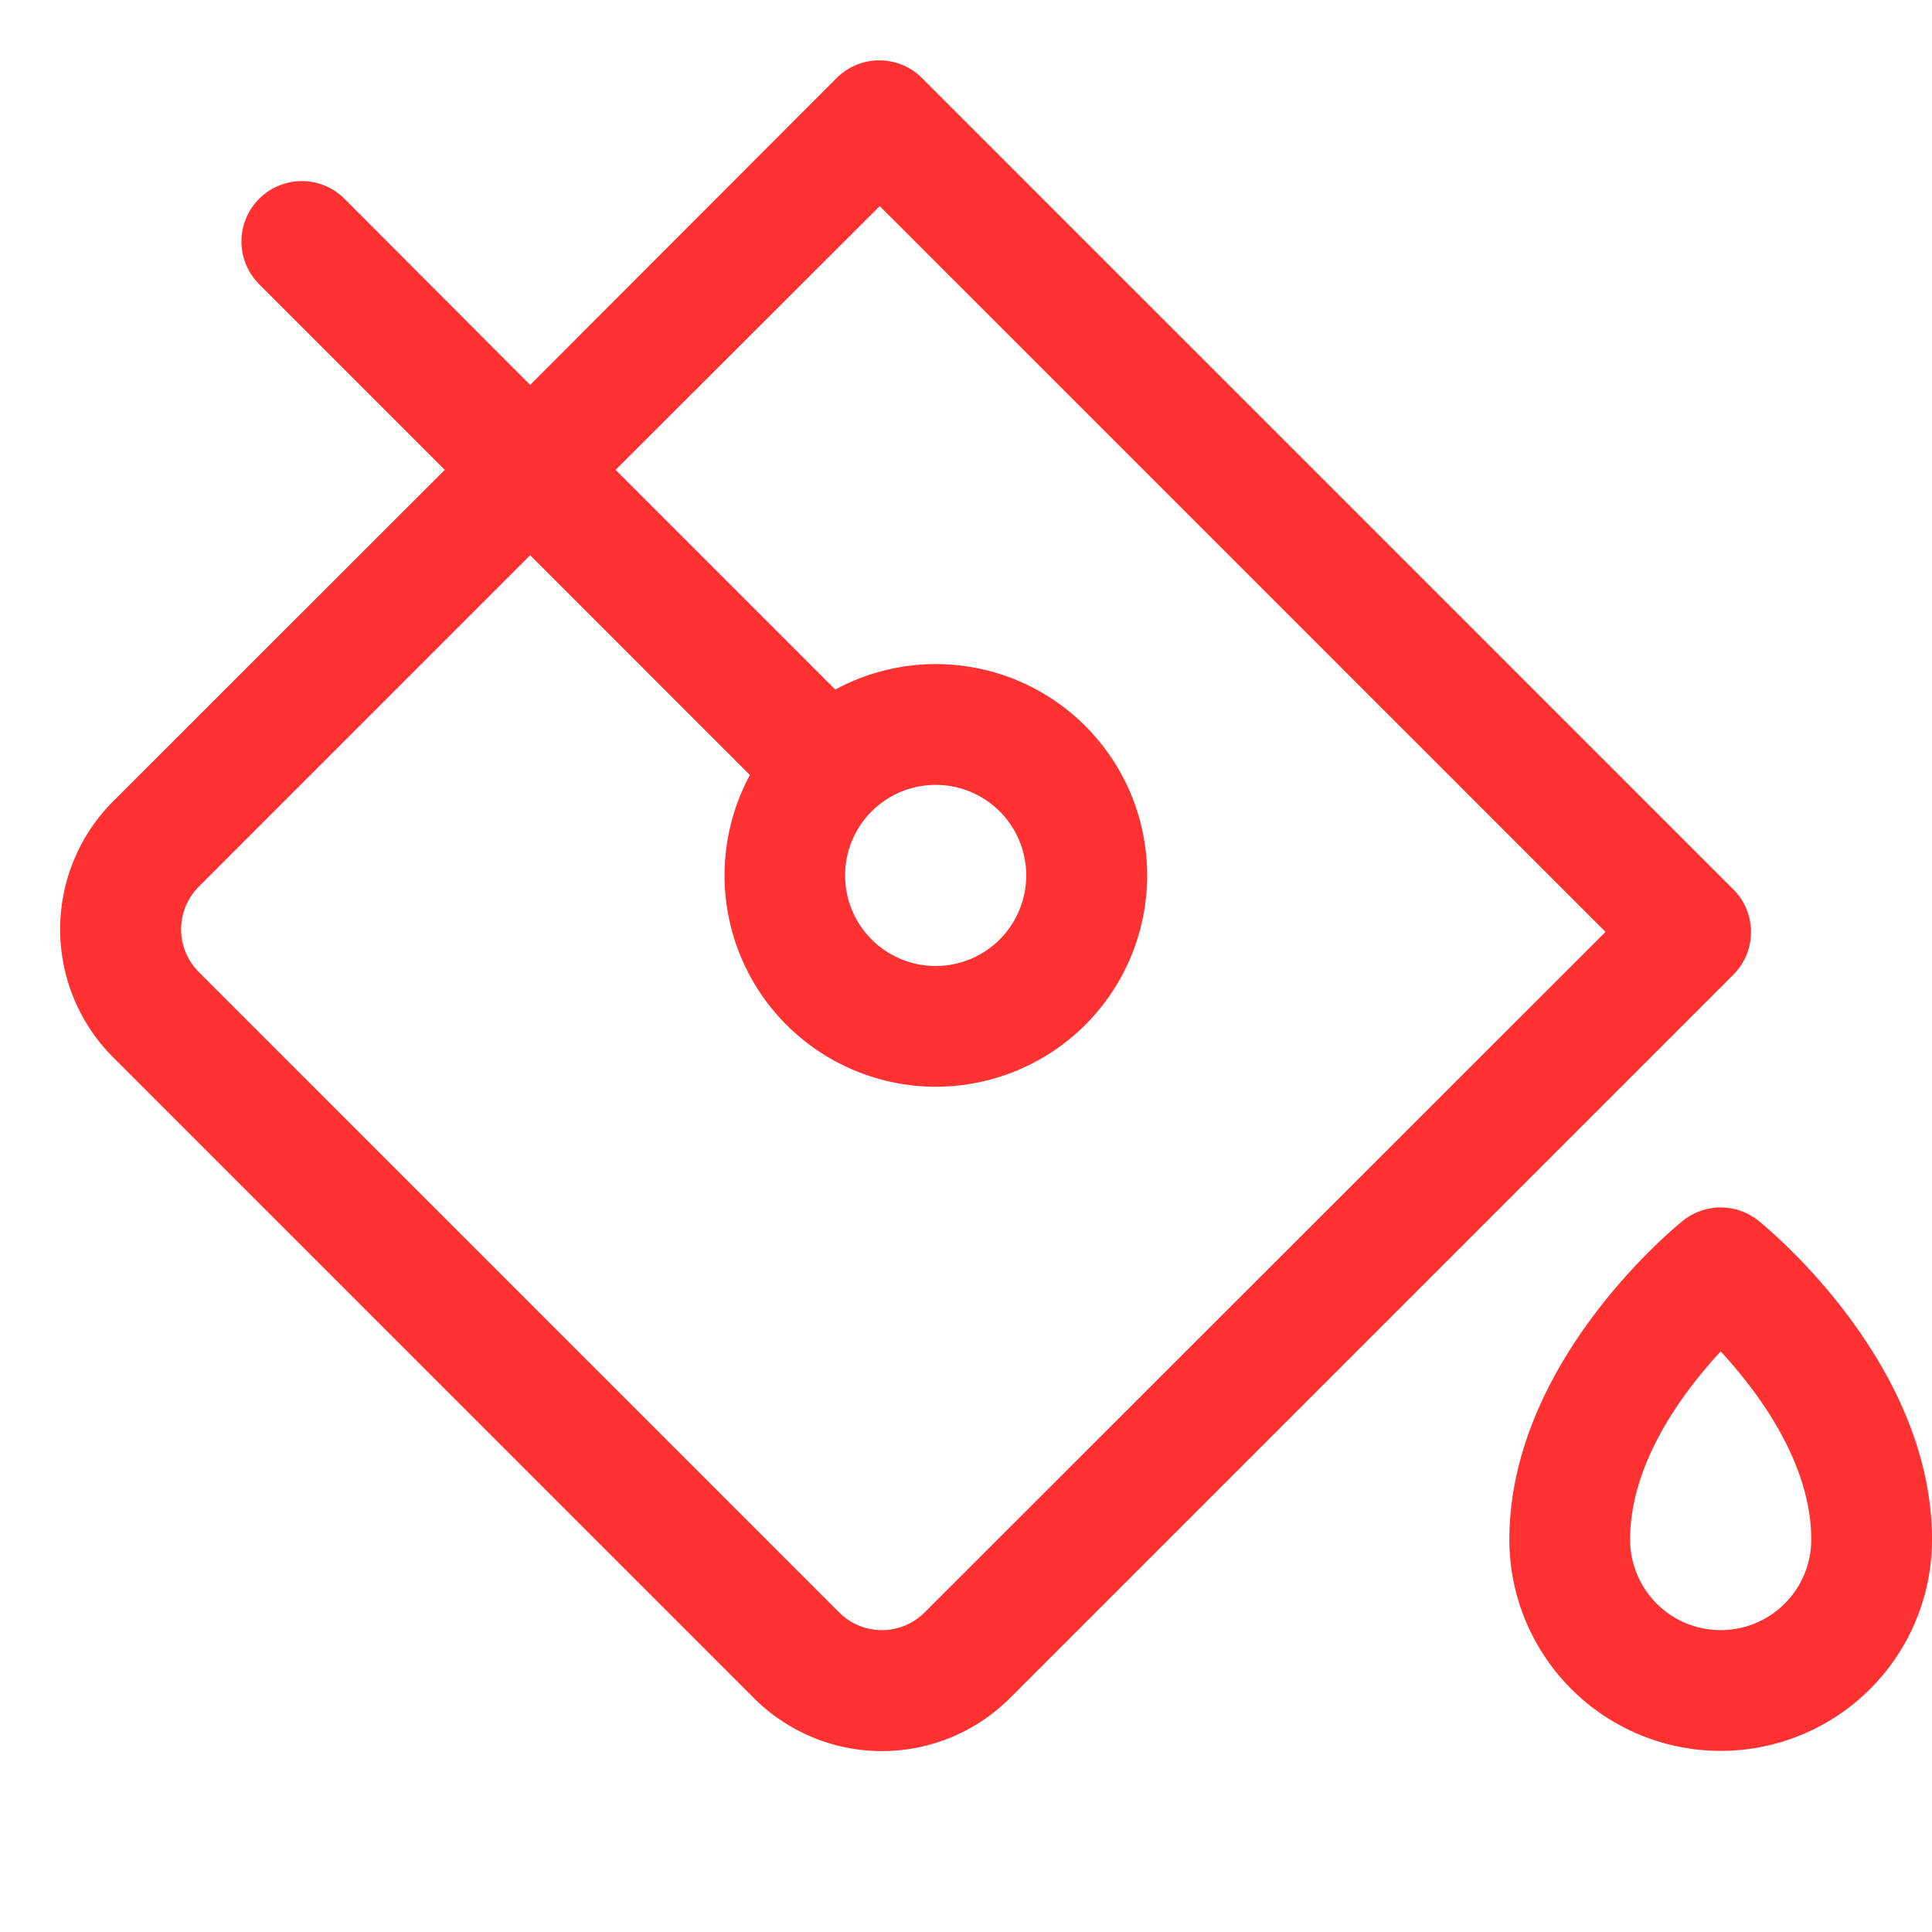 <svg xmlns="http://www.w3.org/2000/svg" width="32" height="32" fill="#ff3131" viewBox="0 0 256 256"><path d="M233,161.75a8,8,0,0,0-10,0c-.94.76-23,18.68-23,42.25a28,28,0,0,0,56,0C256,180.43,233.94,162.51,233,161.75ZM228,216a12,12,0,0,1-12-12c0-10.18,7-19.53,12-24.93,5,5.42,12,14.8,12,24.93A12,12,0,0,1,228,216Zm1.66-98.17L122.17,10.34a8,8,0,0,0-11.31,0L70.25,51,45.65,26.34A8,8,0,0,0,34.34,37.66l24.6,24.6L15,106.17a24,24,0,0,0,0,33.94L99.89,225a24,24,0,0,0,33.94,0l95.83-95.83A8,8,0,0,0,229.66,117.83ZM122.51,213.66a8,8,0,0,1-11.31,0L26.34,128.8a8,8,0,0,1,0-11.31L70.25,73.57l29.12,29.12a28,28,0,1,0,11.31-11.32L81.57,62.26l35-34.95,96.17,96.17ZM124,104a12,12,0,1,1-8.49,3.5A12,12,0,0,1,124,104Z"></path></svg>